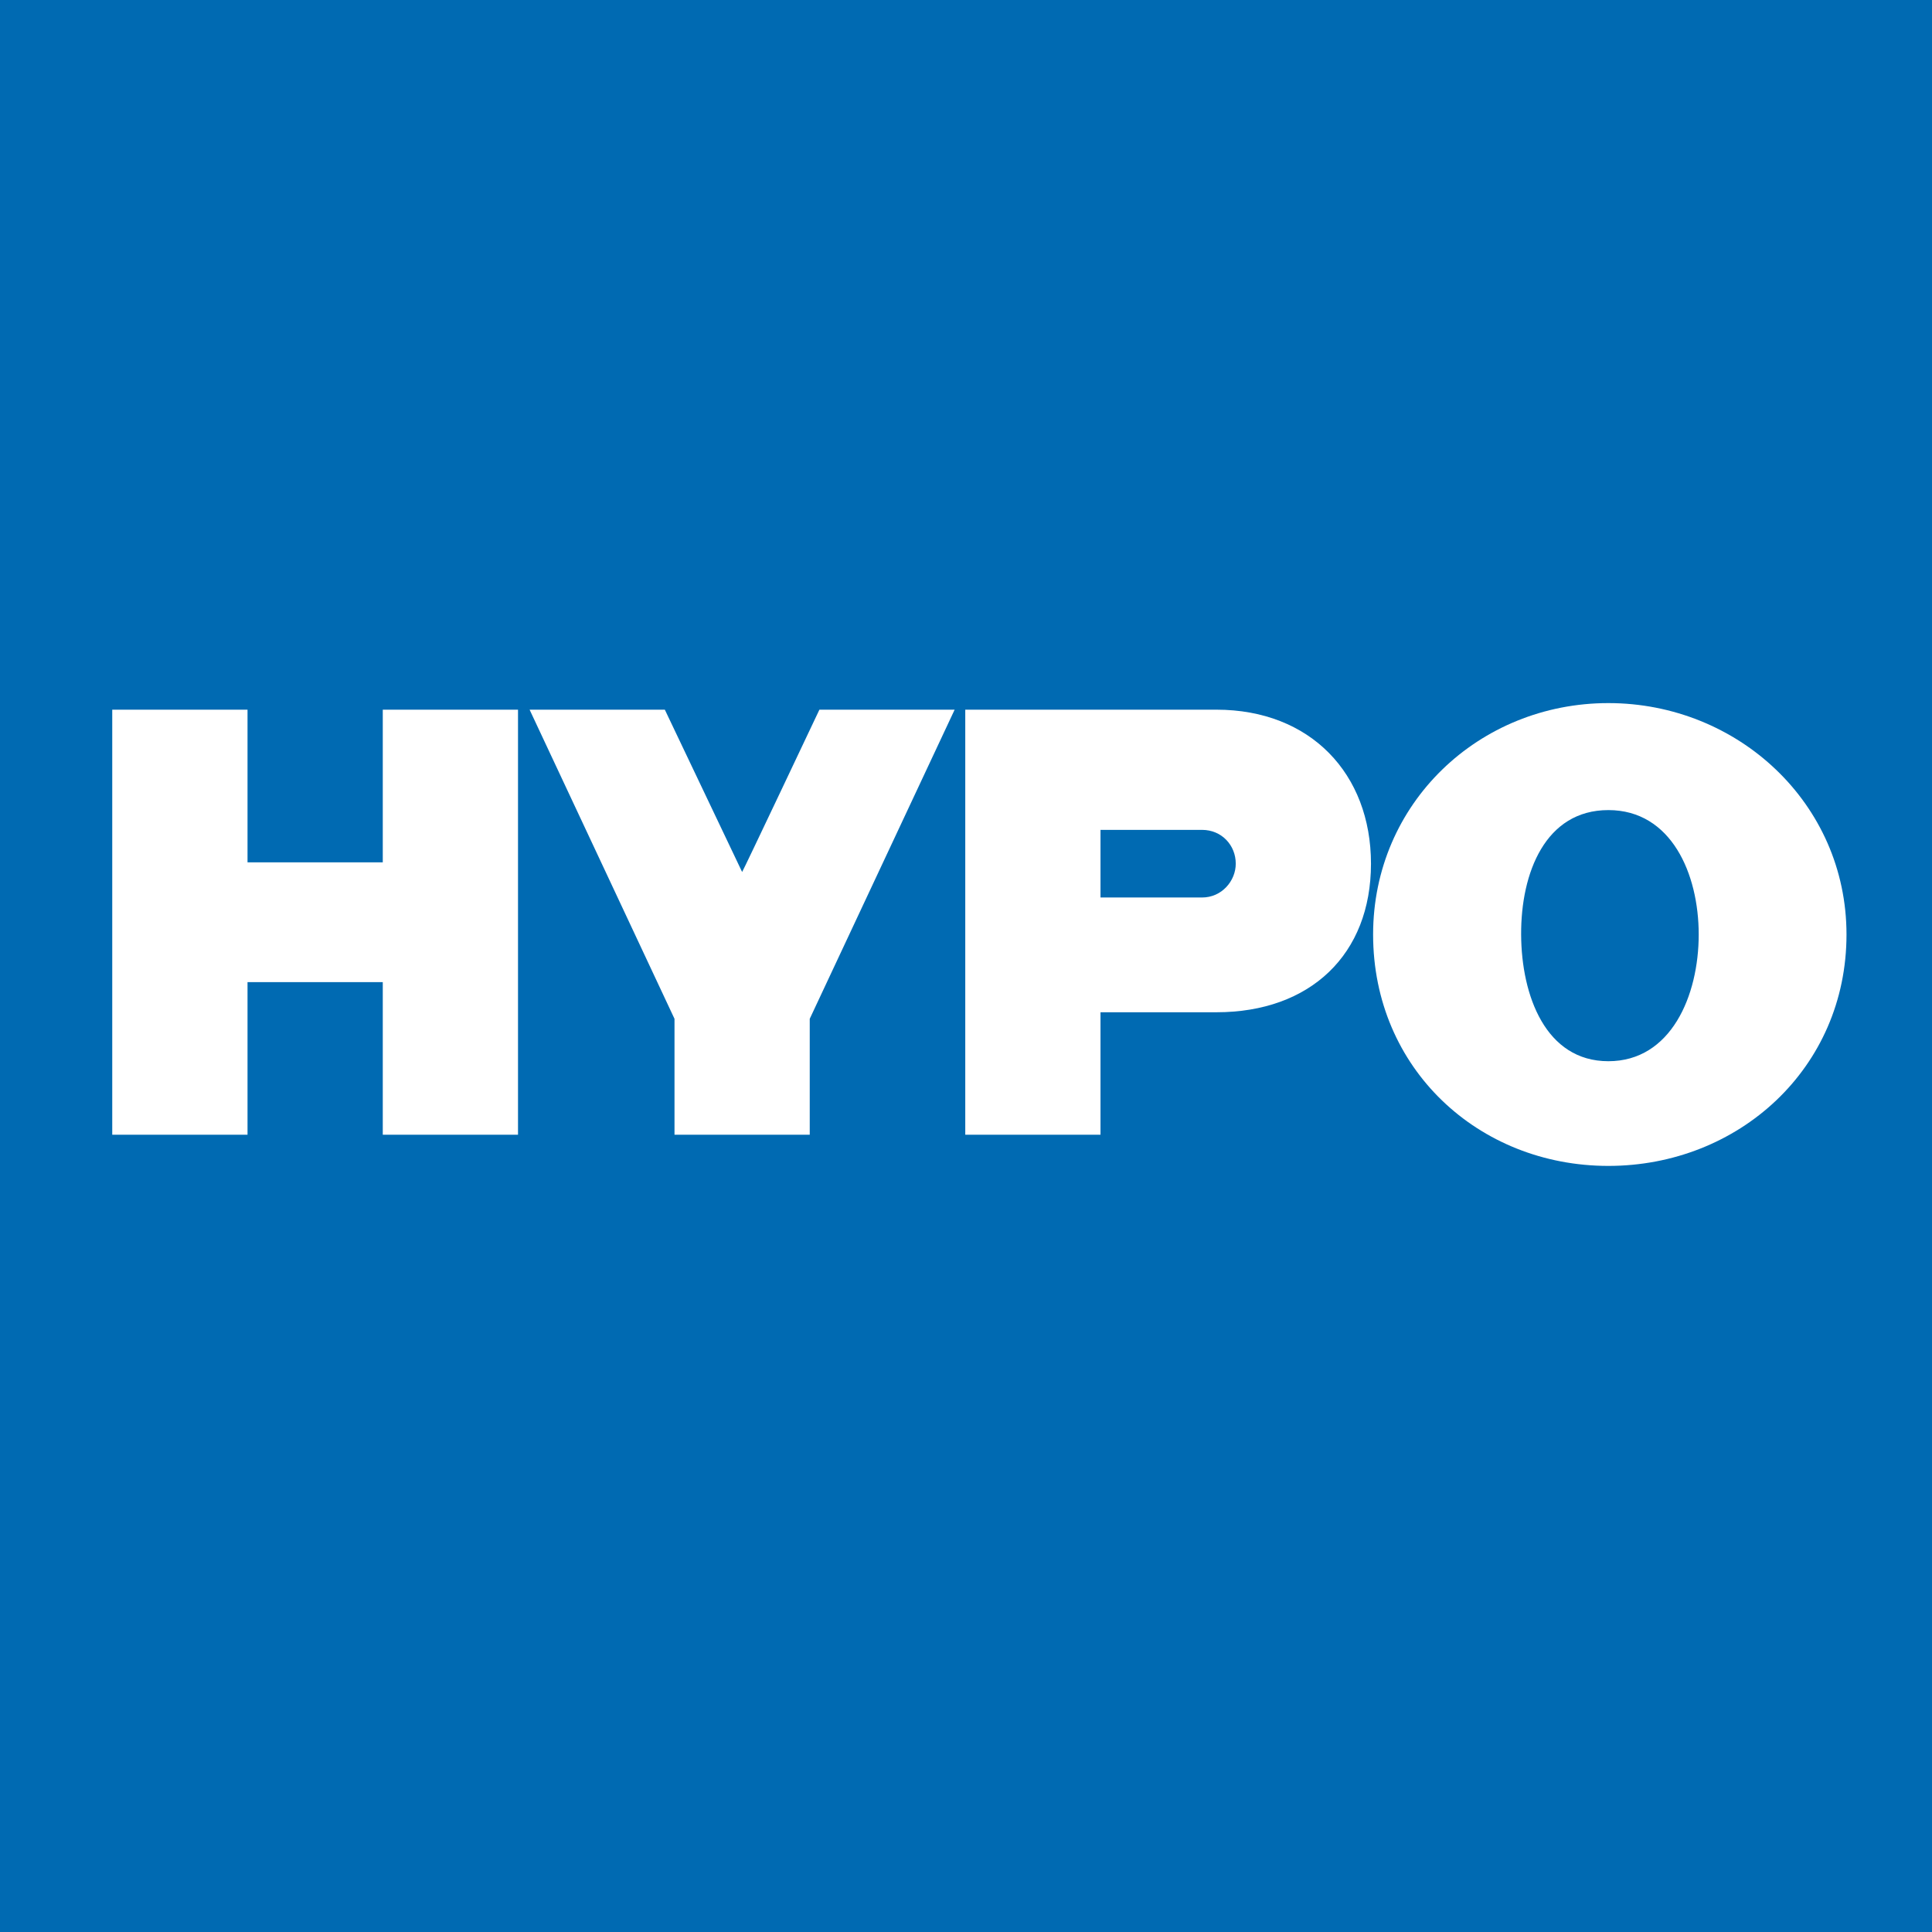 <?xml version="1.0" encoding="utf-8"?>
<!-- Generator: Adobe Illustrator 15.1.0, SVG Export Plug-In . SVG Version: 6.00 Build 0)  -->
<!DOCTYPE svg PUBLIC "-//W3C//DTD SVG 1.1//EN" "http://www.w3.org/Graphics/SVG/1.1/DTD/svg11.dtd">
<svg version="1.1" id="Ebene_1" xmlns="http://www.w3.org/2000/svg" x="0px" y="0px"
     width="182.161px" height="182.161px" viewBox="0 0 182.161 182.161" enable-background="new 0 0 182.161 182.161"
     xml:space="preserve">
<g id="Hintergrund">
</g>
<g id="Hilfslinien_anzeigen">
</g>
<g id="Vordergrund">
	<g>
		<g>
			<rect fill="#006AB2" width="182.161" height="182.161"/>
			<path fill="#FFFFFF" d="M151.646,66.292c-12.194,0-22.181,9.446-22.181,21.819c0,12.634,9.933,21.818,22.181,21.818
				s22.454-9.185,22.454-21.818C174.099,75.738,163.84,66.292,151.646,66.292z M151.646,76.38c5.935,0,8.519,6.01,8.519,11.73
				c0,5.785-2.619,11.948-8.519,11.948c-5.901,0-8.199-6.164-8.224-11.948C143.396,82.292,145.709,76.38,151.646,76.38z"/>
			<g>
				<path fill="#FFFFFF" d="M49.934,66.914L63.596,96.06v10.929h12.751V96.06l13.662-29.146H77.258c0,0-7.245,15.319-7.286,15.302
					l-7.287-15.302H49.934z"/>
			</g>
			<g>
				<g>
					<polygon fill="#FFFFFF" points="10.583,106.989 23.338,106.989 23.338,92.599 36.09,92.599 36.09,106.989 48.841,106.989 
						48.841,66.914 36.09,66.916 36.09,81.305 23.338,81.305 23.338,66.914 10.583,66.916 					"/>
				</g>
			</g>
			<path fill="#FFFFFF" d="M91.011,106.989h12.751V95.442h10.93c8.867,0,14.575-5.465,14.573-14.01
				c-0.002-8.477-5.706-14.517-14.573-14.519l-23.681,0.001V106.989z M103.762,78.245h9.568c1.875,0,3.188,1.468,3.184,3.188
				c0.004,1.621-1.322,3.196-3.184,3.188h-9.568V78.245z"/>
		</g>
	</g>
</g>
</svg>
